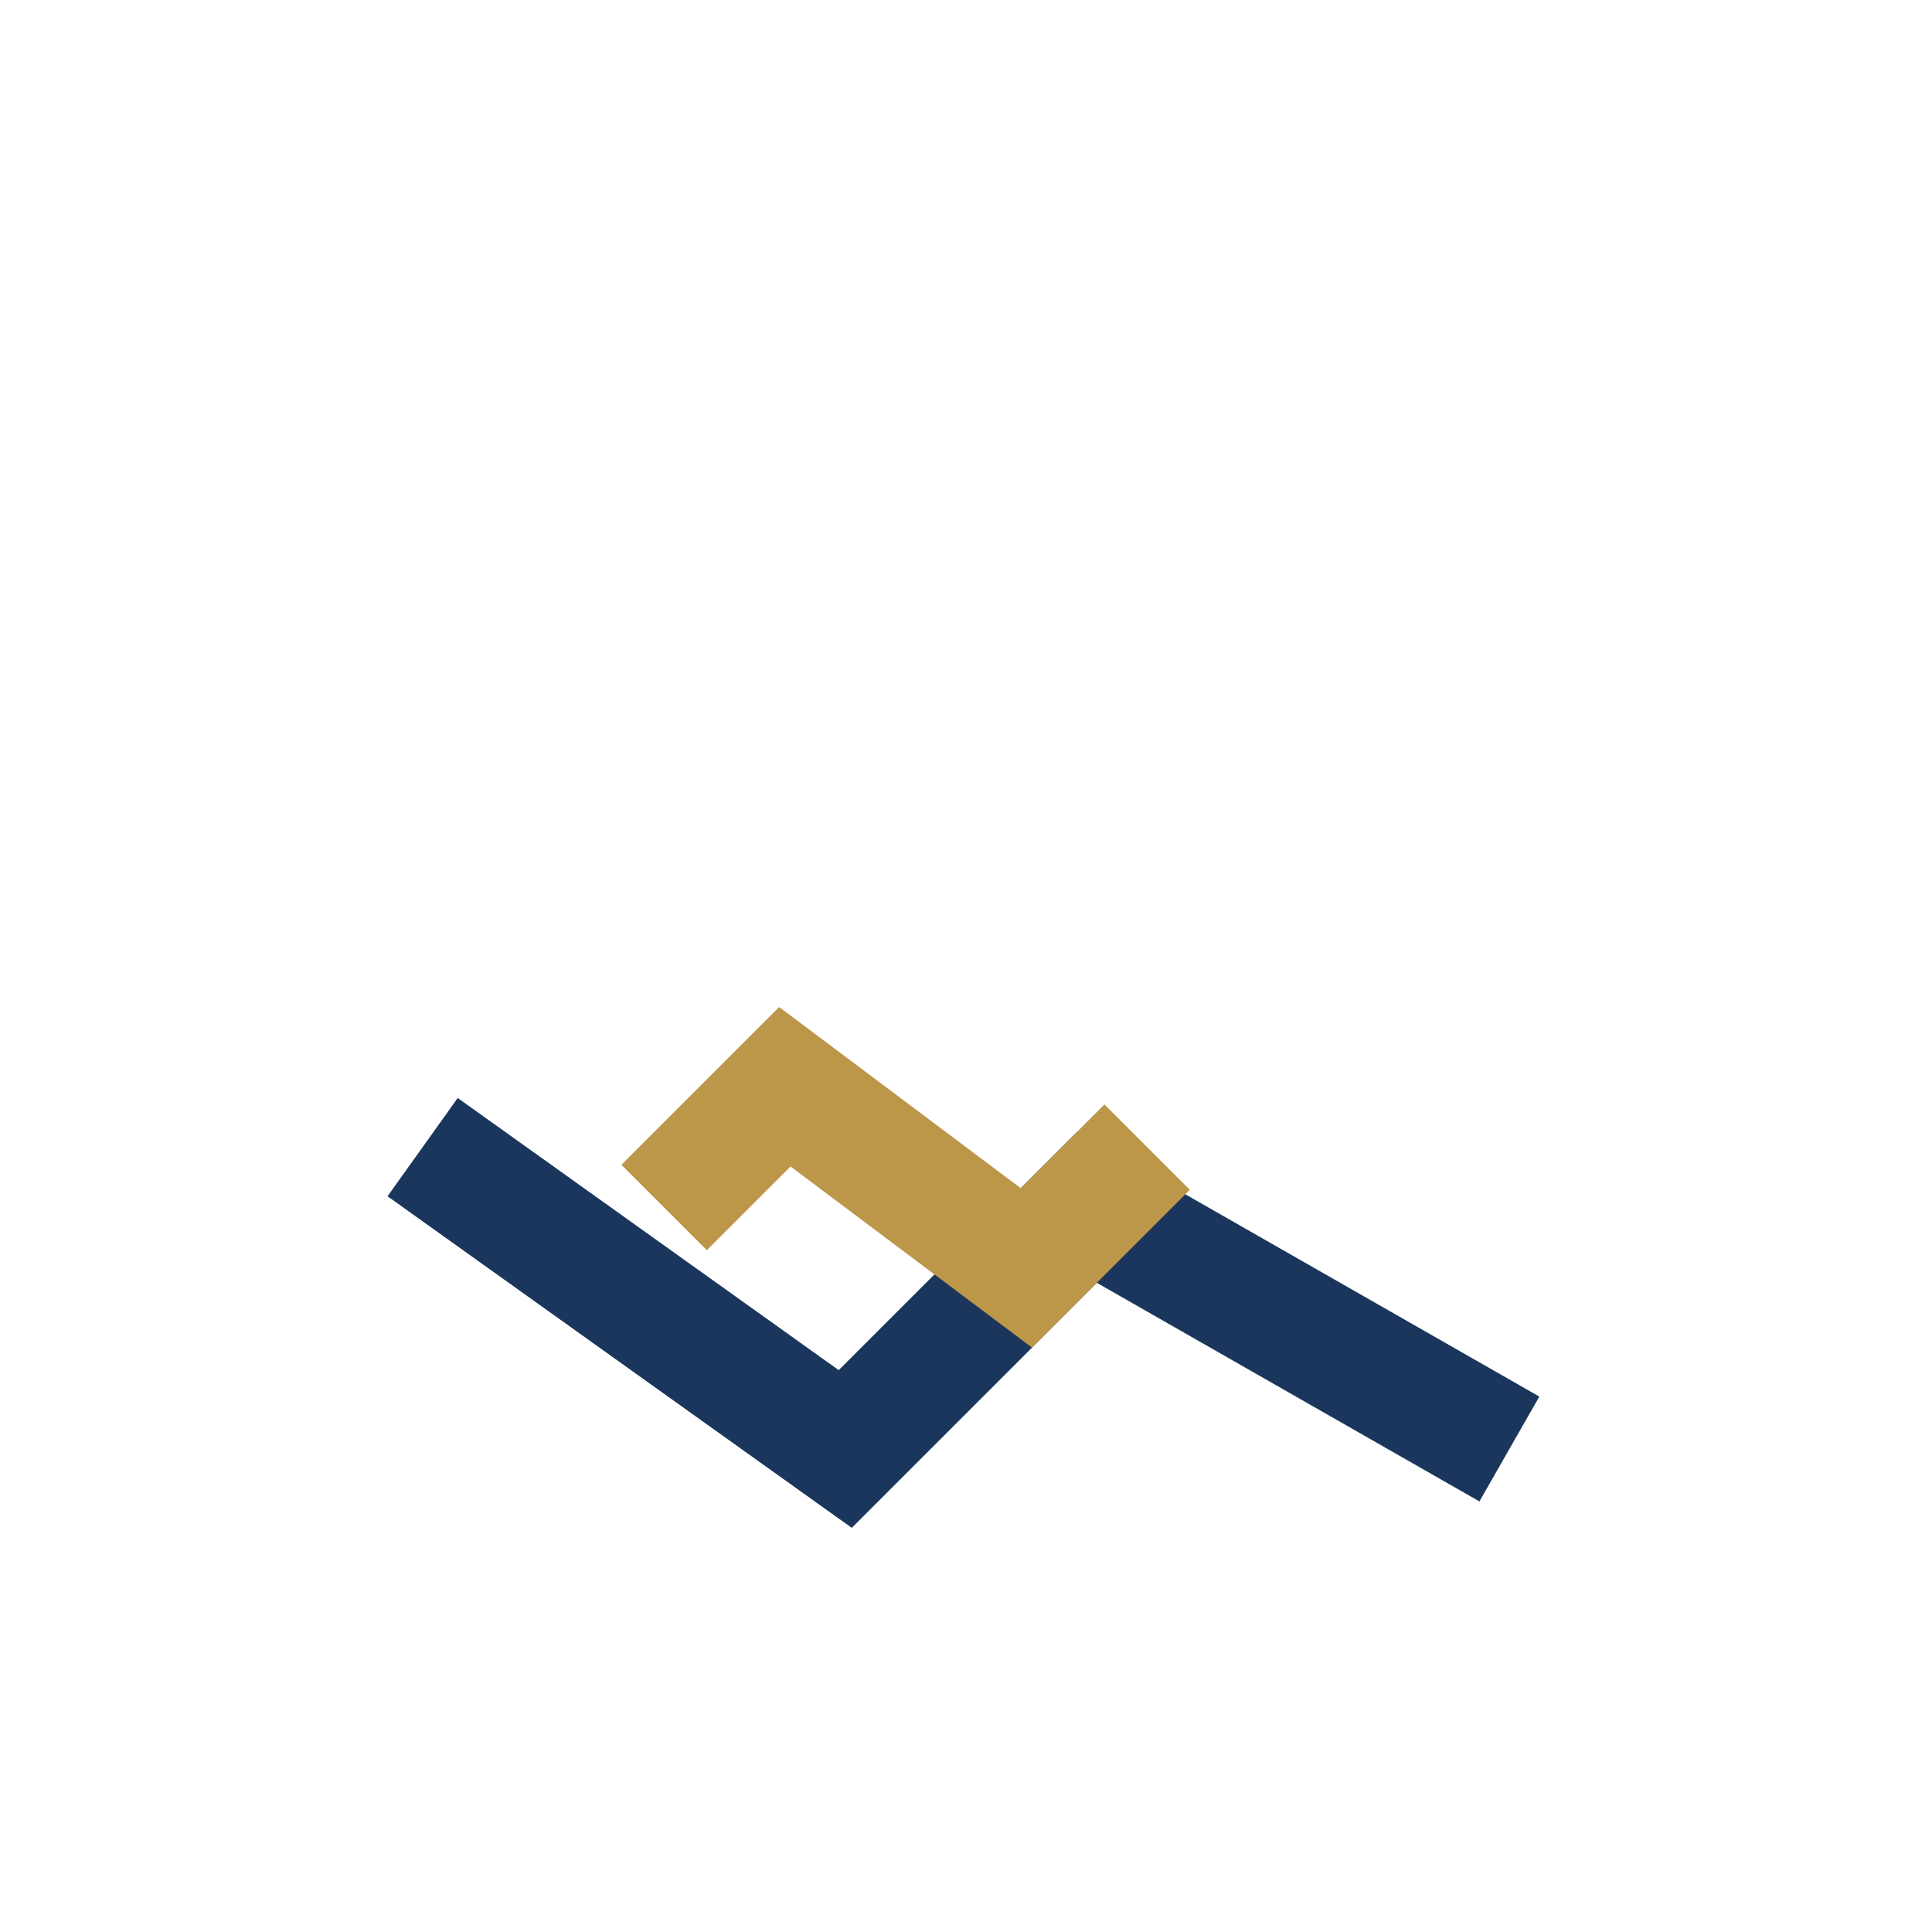 <?xml version="1.0" encoding="UTF-8"?>
<svg xmlns="http://www.w3.org/2000/svg" width="32" height="32" viewBox="0 0 32 32"><path d="M7 19l7 5 4-4 7 4" fill="none" stroke="#1A365D" stroke-width="2"/><path d="M11 20l2-2 4 3 2-2" fill="none" stroke="#BC9649" stroke-width="2"/></svg>